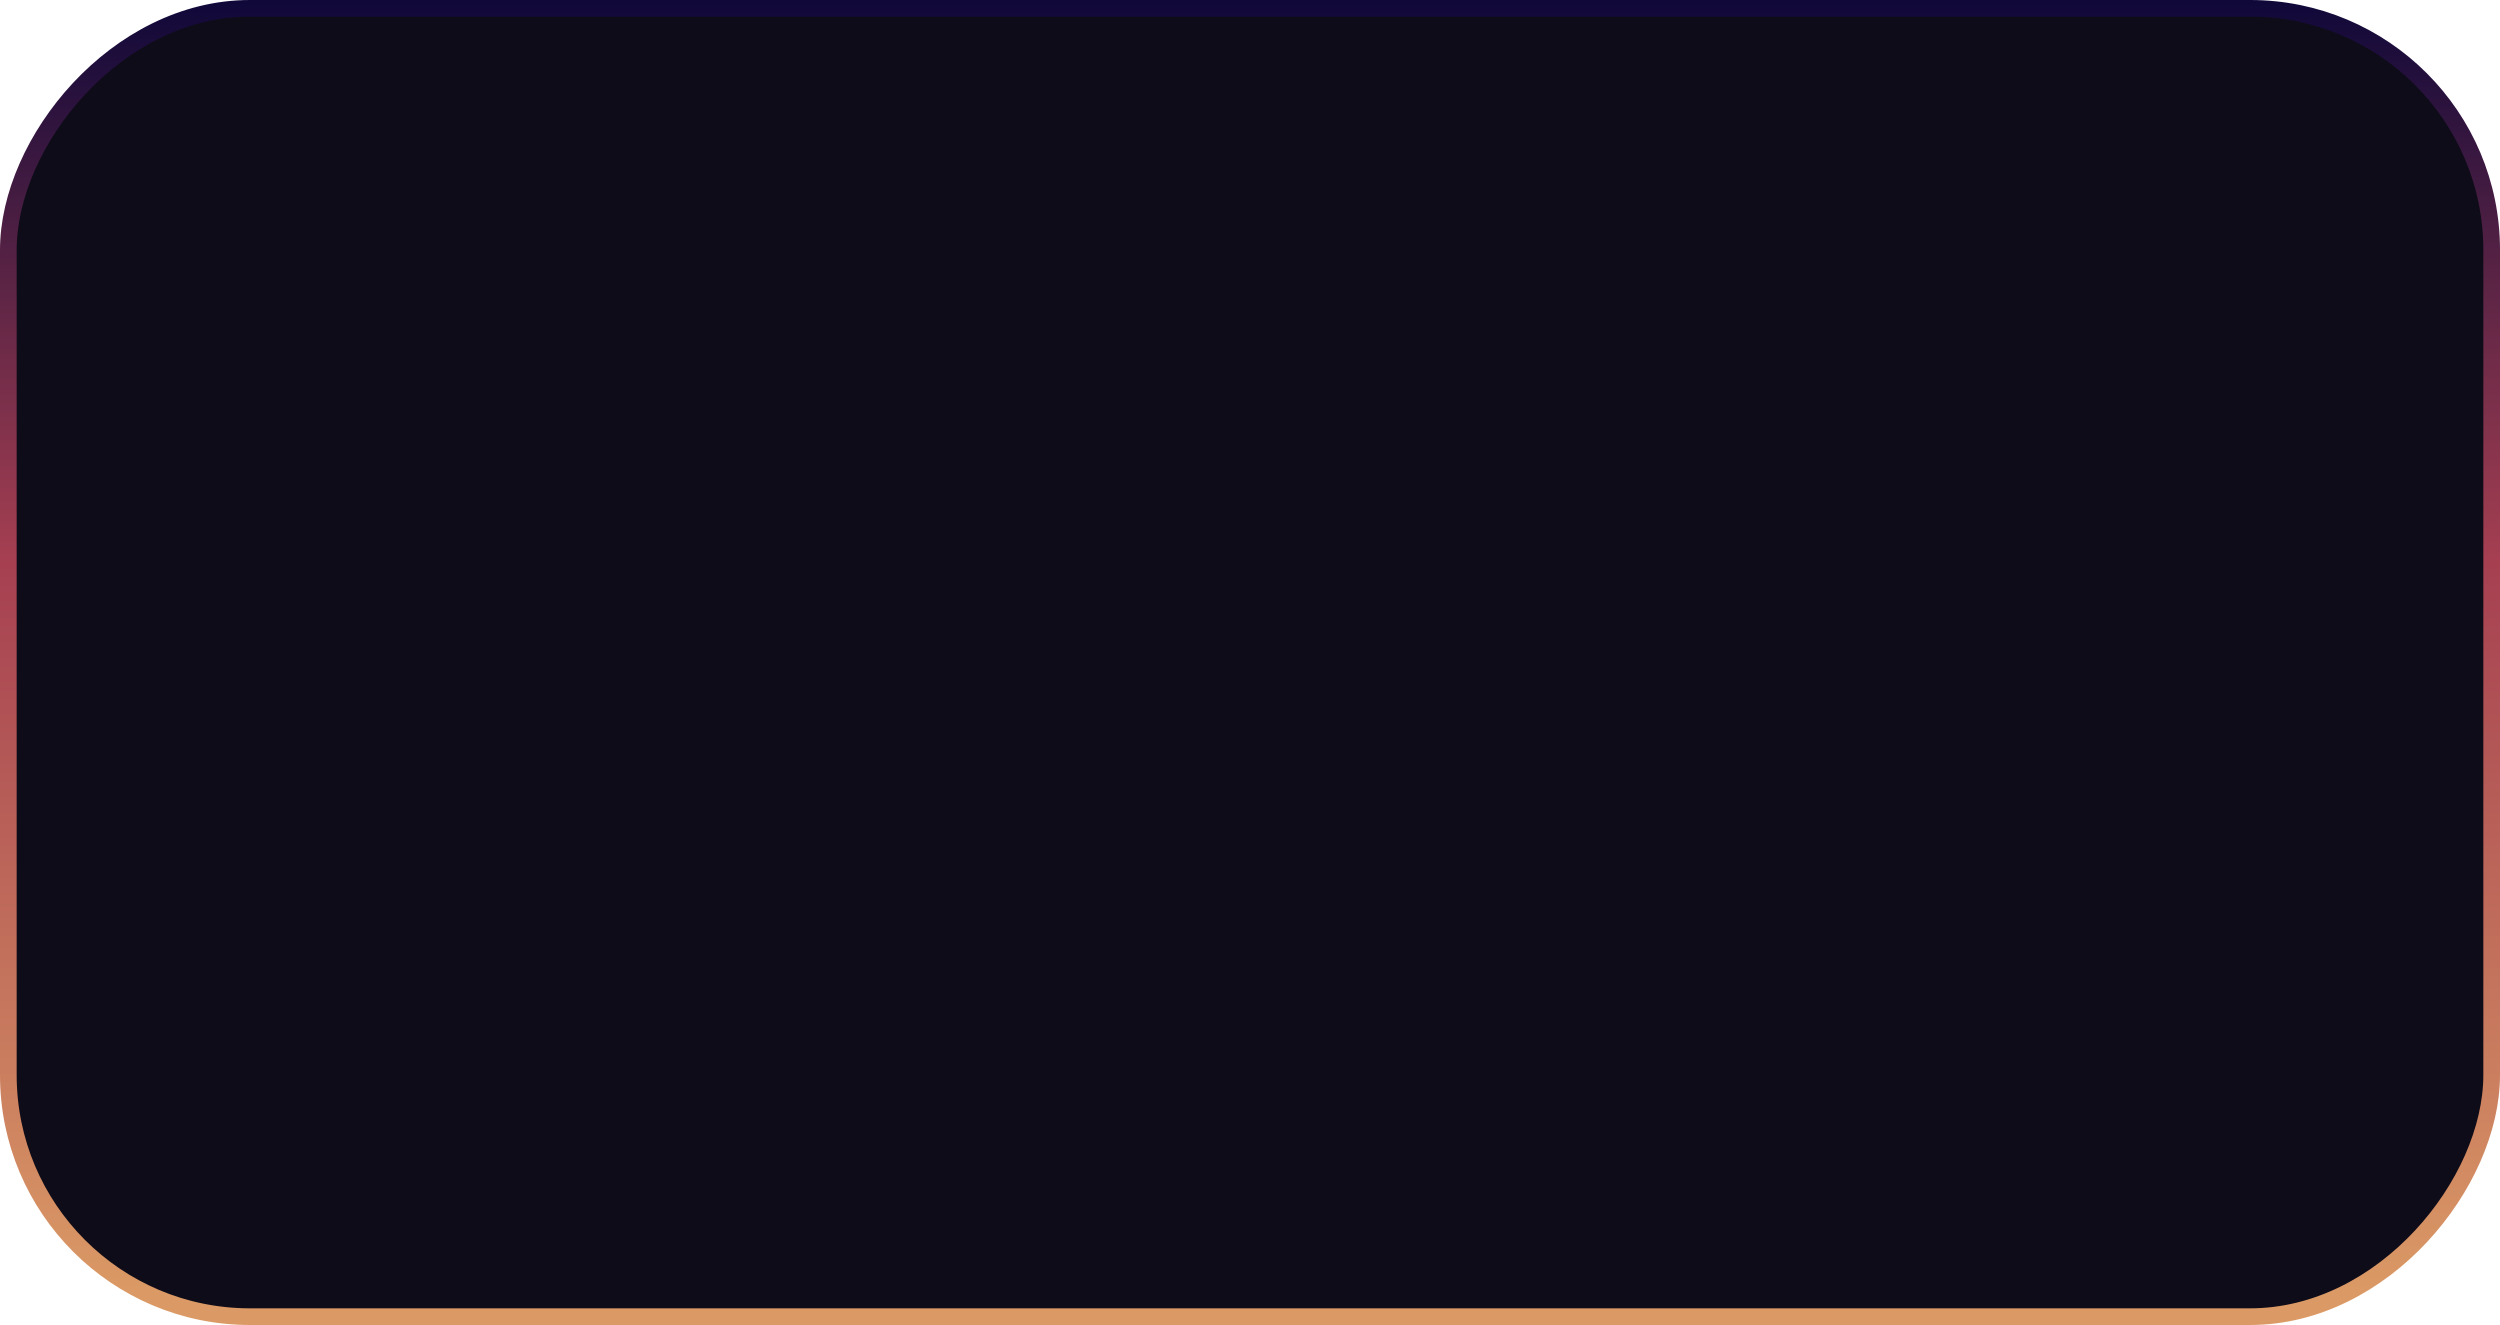 <?xml version="1.0" encoding="UTF-8"?> <svg xmlns="http://www.w3.org/2000/svg" width="300" height="159" viewBox="0 0 300 159" fill="none"><rect x="-1" y="1" width="298" height="157" rx="29" transform="matrix(-1 0 0 1 298 0)" fill="#0E0C18" stroke="url(#paint0_linear_2594_2317)" stroke-width="2"></rect><defs><linearGradient id="paint0_linear_2594_2317" x1="150" y1="0" x2="150" y2="159" gradientUnits="userSpaceOnUse"><stop stop-color="#0F0839"></stop><stop offset="0.42" stop-color="#A53F51"></stop><stop offset="0.98" stop-color="#DB9A65"></stop></linearGradient></defs></svg> 